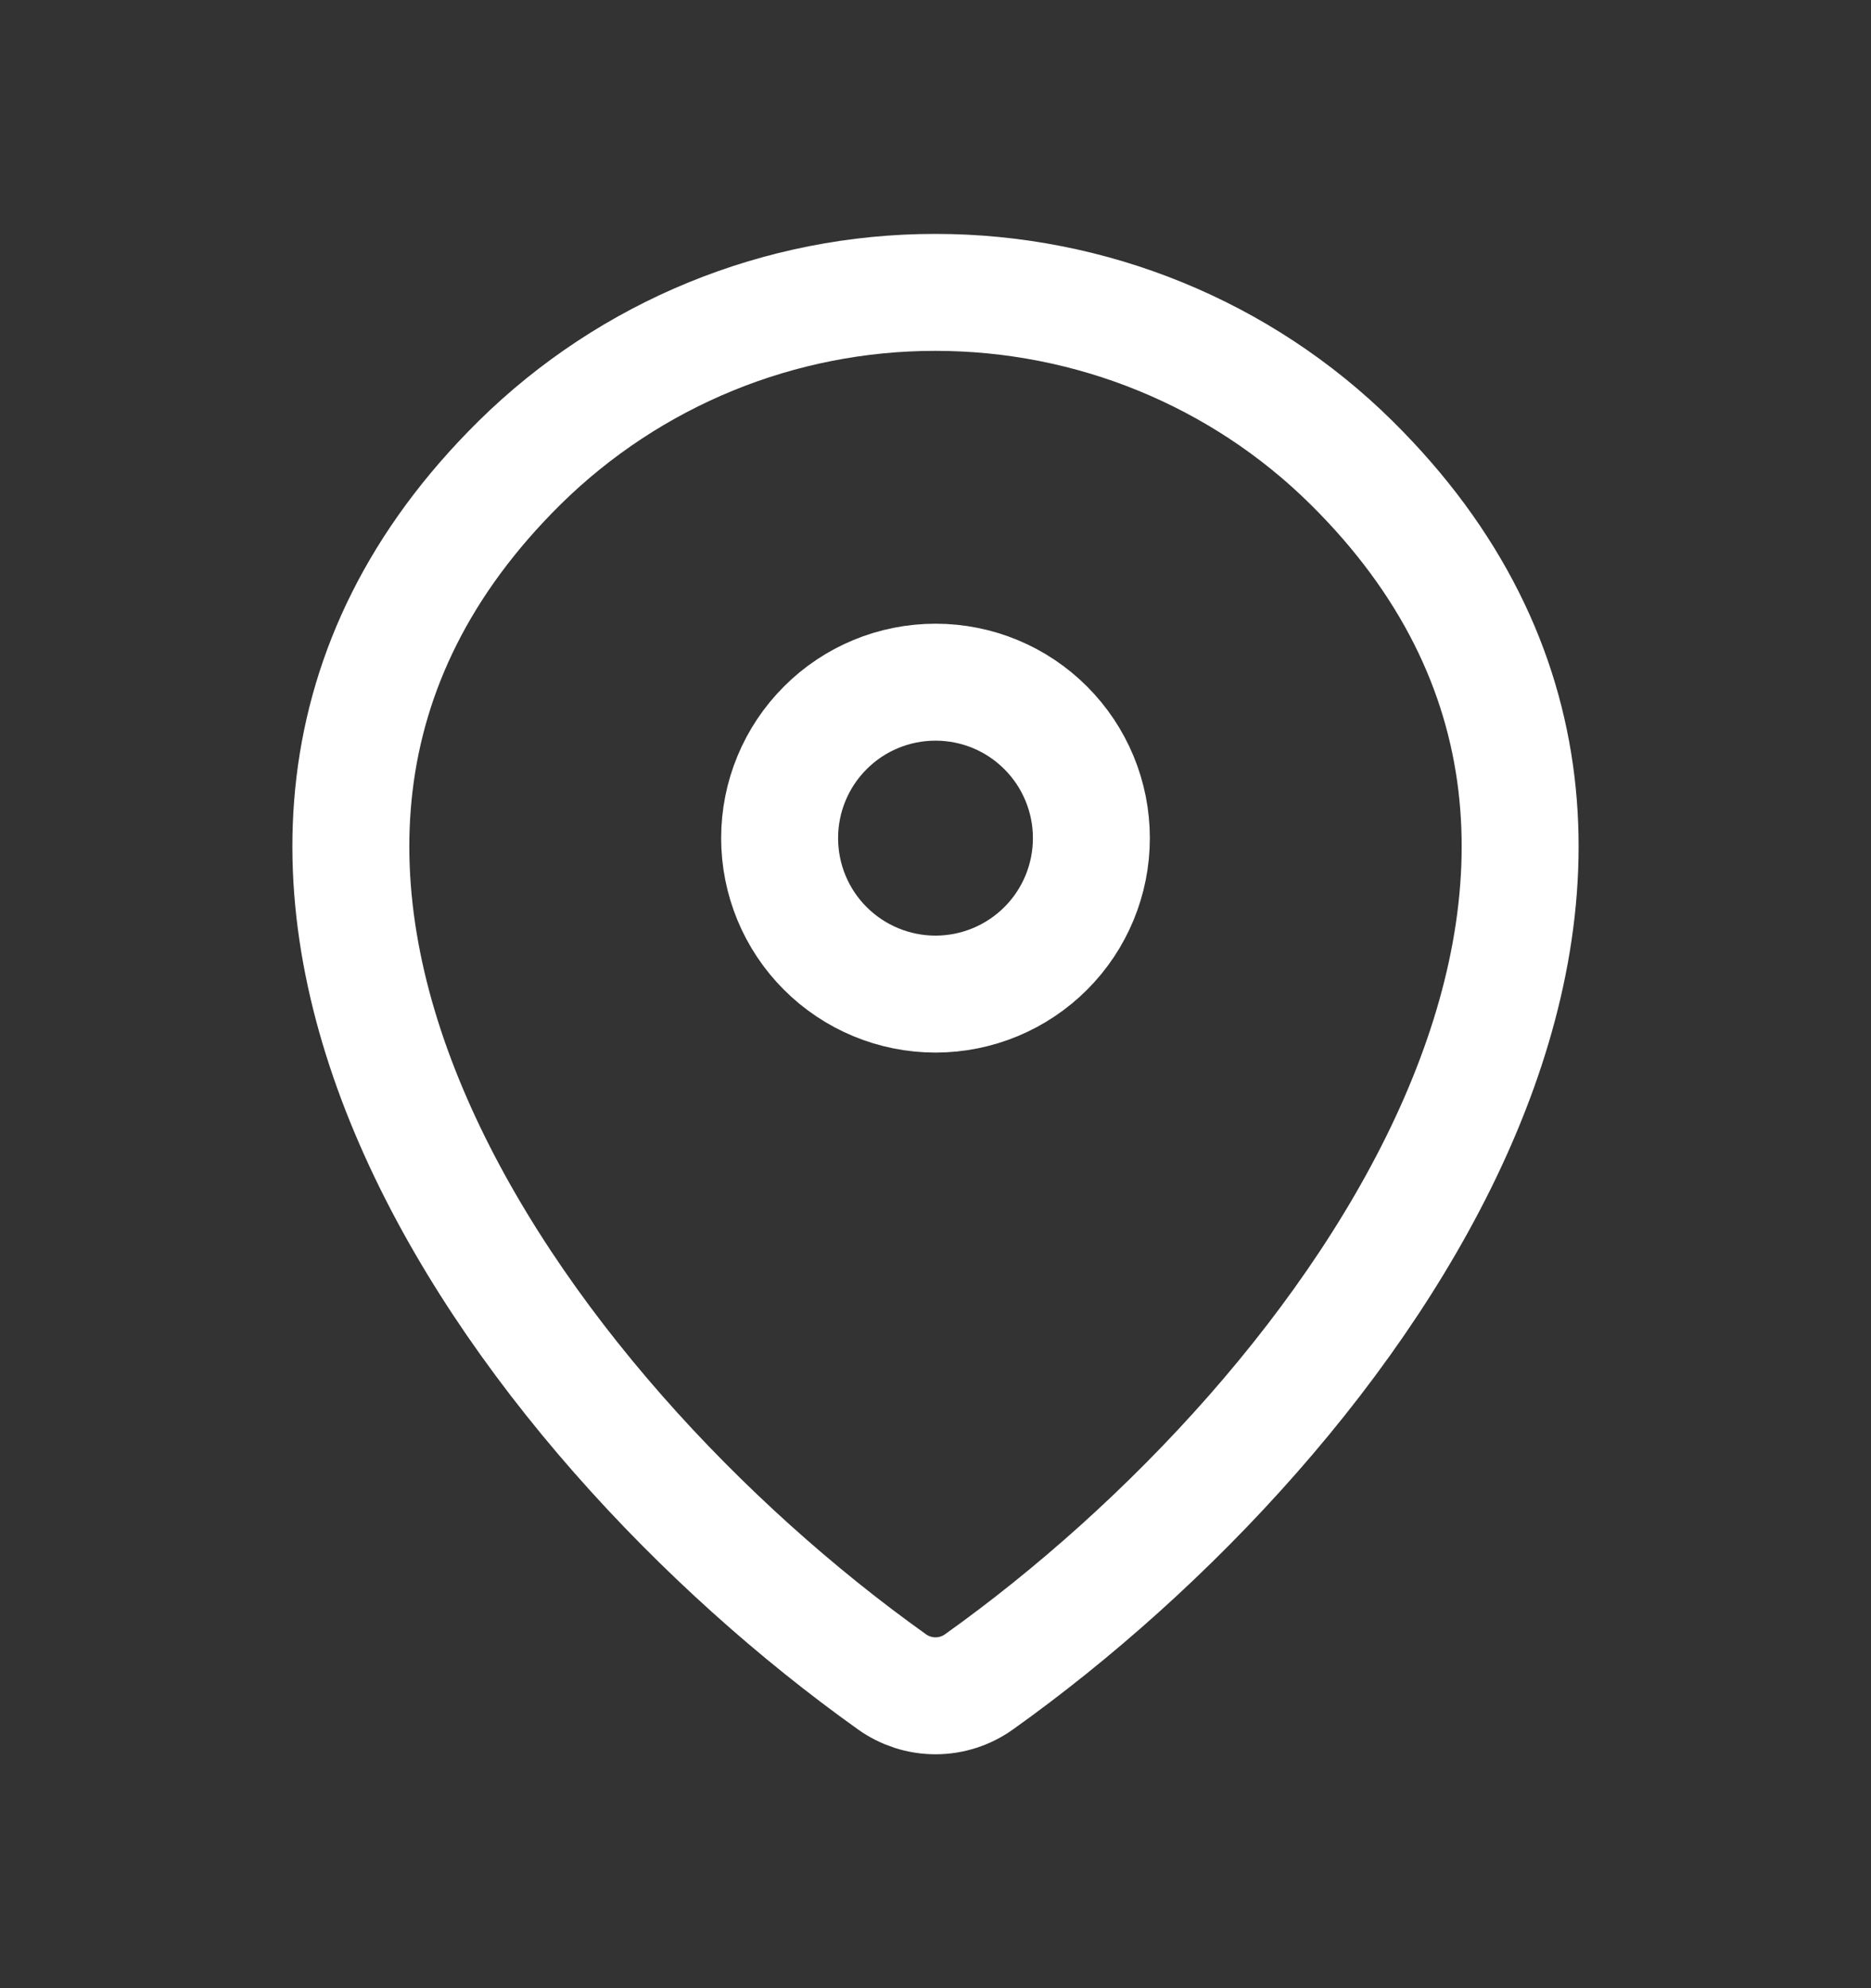 <svg width="16" height="17" viewBox="0 0 16 17" fill="none" xmlns="http://www.w3.org/2000/svg">
<rect x="0" y="0" width="16" height="17" fill="#333333" stroke="none"/>
<path d="M8.373 14.38C8.264 14.458 8.134 14.5 8 14.5C7.866 14.5 7.736 14.458 7.627 14.38C4.407 12.085 0.991 7.365 4.445 3.955C5.393 3.021 6.67 2.499 8 2.5C9.333 2.5 10.613 3.023 11.555 3.954C15.009 7.365 11.593 12.084 8.373 14.38Z" stroke="white" stroke-linecap="round" stroke-linejoin="round"/>
<path d="M8 8.5C8.354 8.5 8.693 8.359 8.943 8.109C9.193 7.859 9.333 7.52 9.333 7.166C9.333 6.813 9.193 6.474 8.943 6.224C8.693 5.973 8.354 5.833 8 5.833C7.646 5.833 7.307 5.973 7.057 6.224C6.807 6.474 6.667 6.813 6.667 7.166C6.667 7.52 6.807 7.859 7.057 8.109C7.307 8.359 7.646 8.5 8 8.5Z" stroke="white" stroke-linecap="round" stroke-linejoin="round"/>
</svg>
